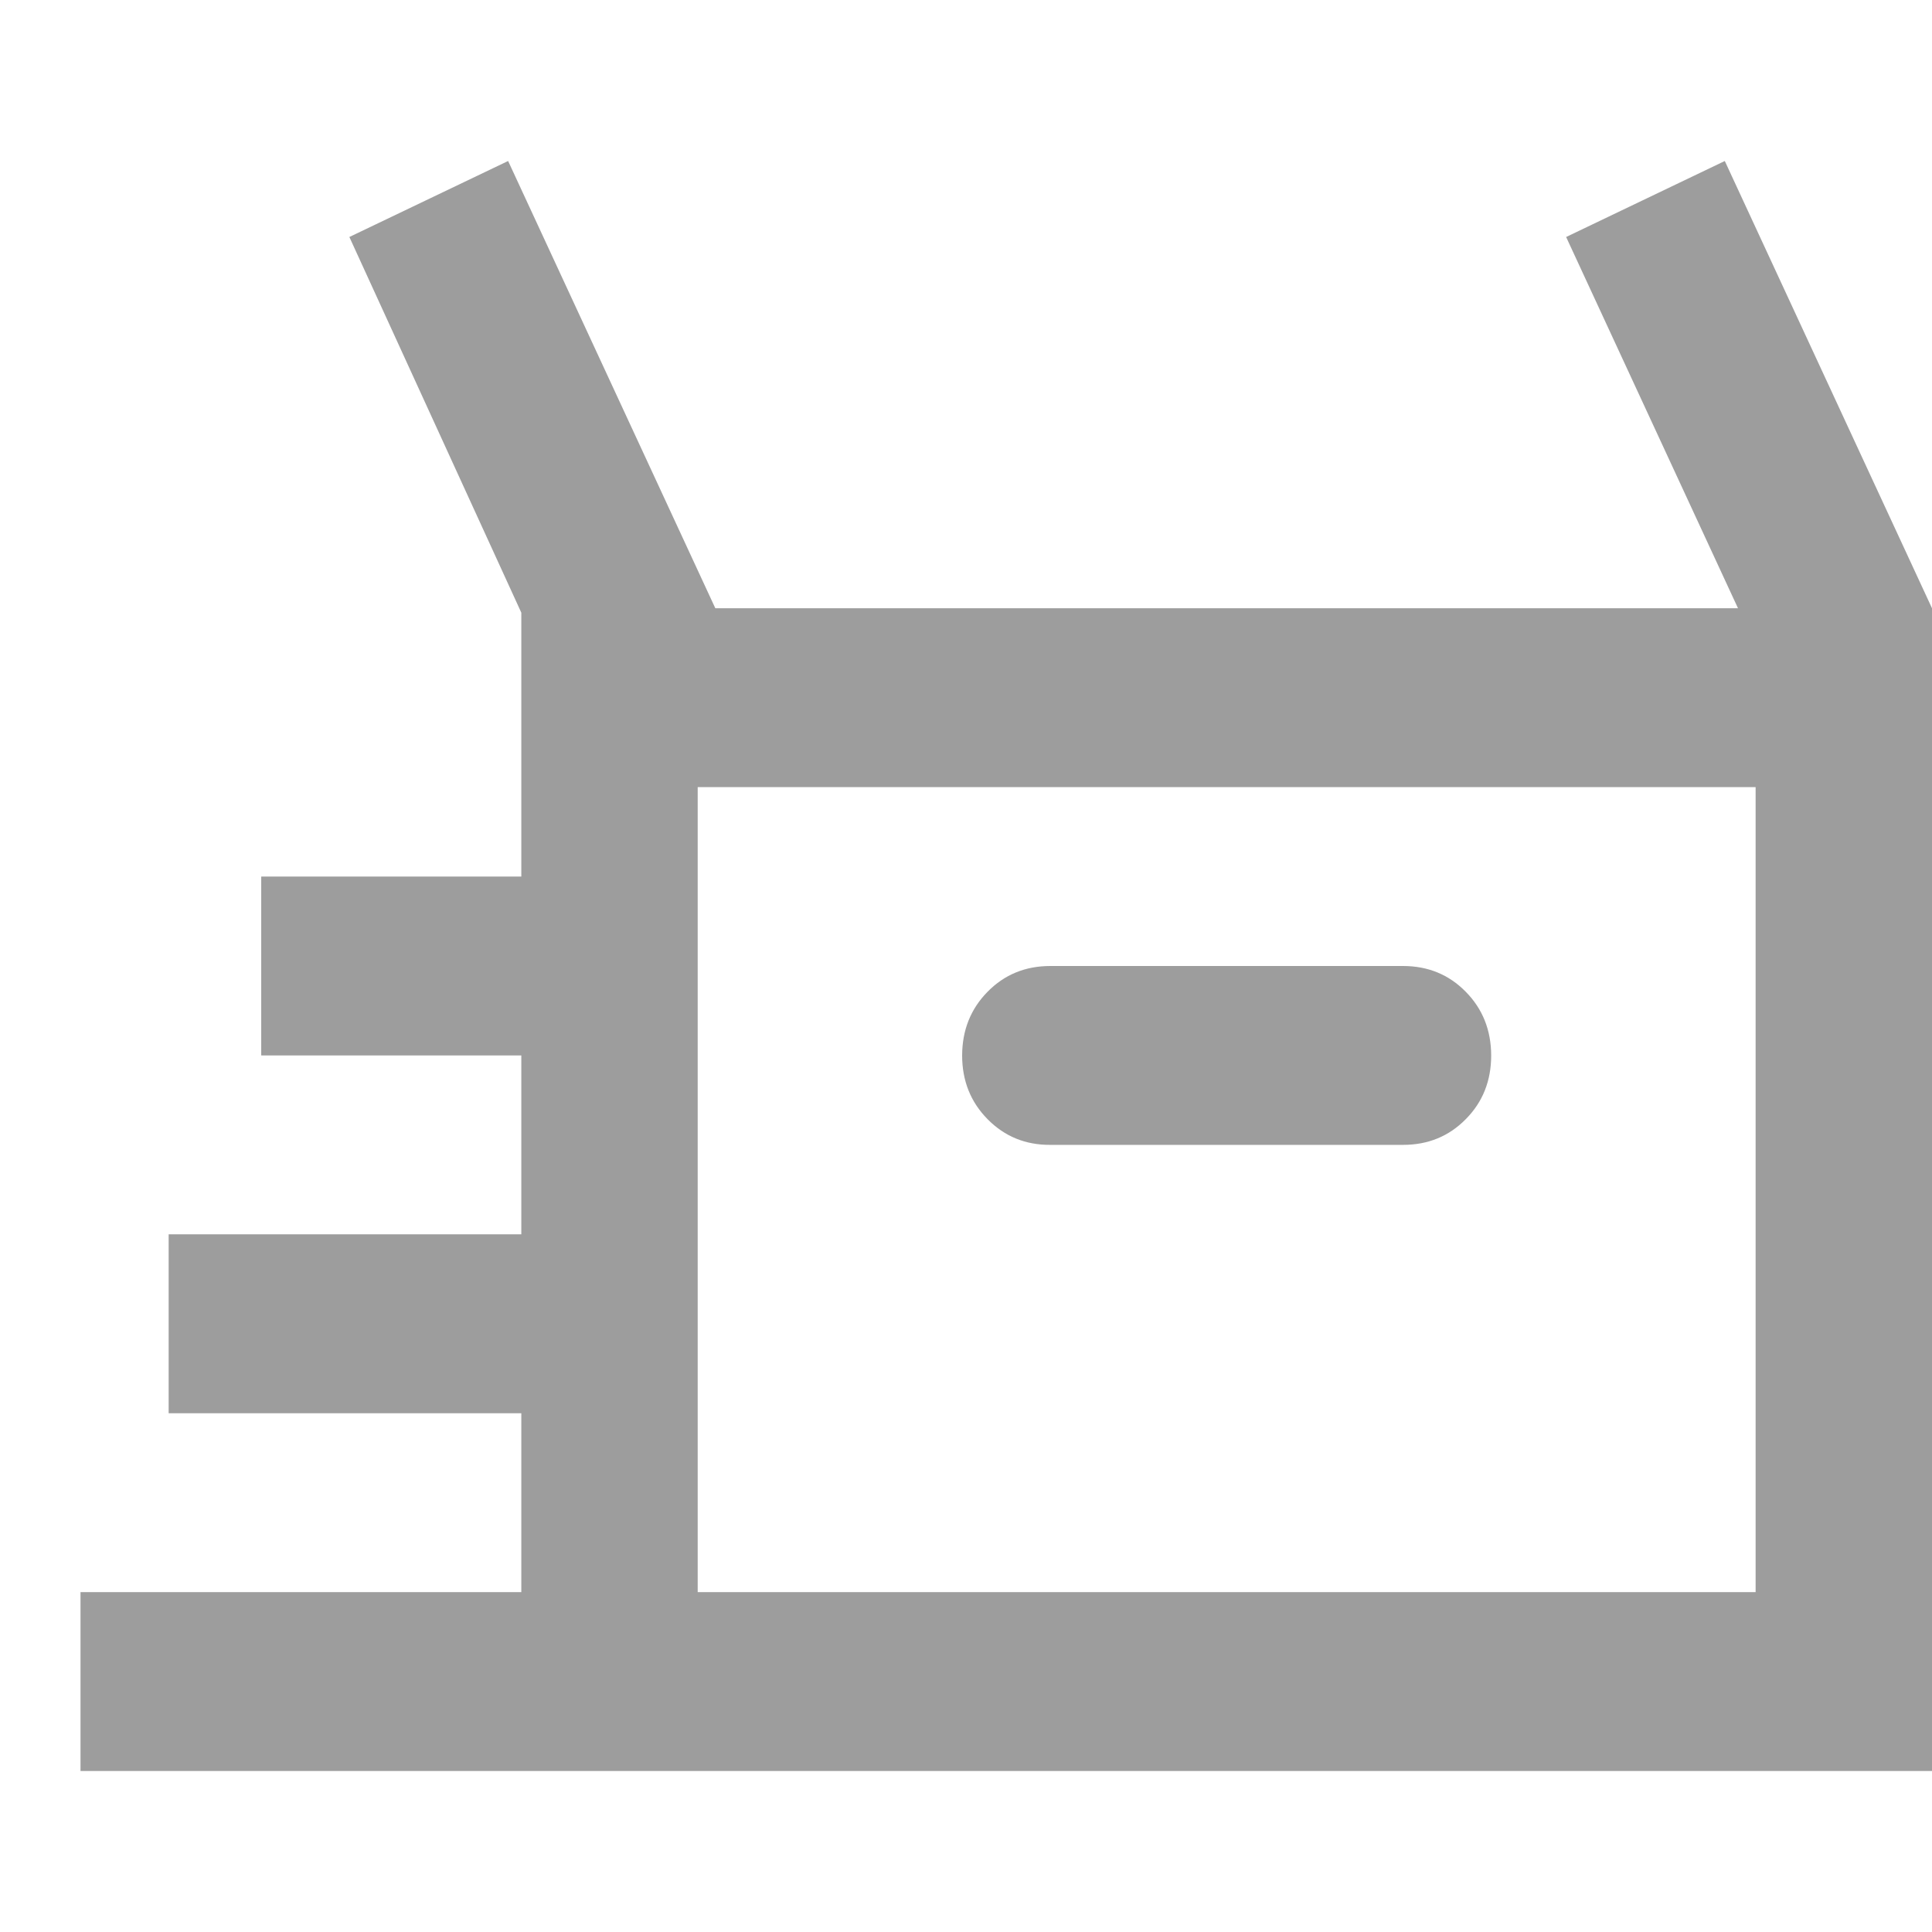 <svg width="24" height="24" viewBox="0 0 24 24" fill="none" xmlns="http://www.w3.org/2000/svg">
<path d="M1 22V19.778H6.476V17.556H2.095V15.333H6.476V13.111H3.245V10.889H6.476V7.611L4.34 2.944L6.312 2L8.886 7.556H21.59L19.455 2.944L21.426 2L24 7.556V22H1ZM13.048 14.222H17.429C17.739 14.222 17.999 14.116 18.209 13.902C18.42 13.689 18.524 13.425 18.524 13.111C18.523 12.797 18.418 12.533 18.208 12.32C17.999 12.107 17.739 12 17.429 12H13.048C12.737 12 12.477 12.107 12.268 12.32C12.058 12.533 11.953 12.797 11.952 13.111C11.952 13.425 12.057 13.689 12.268 13.903C12.479 14.117 12.739 14.224 13.048 14.222ZM8.667 19.778H21.809V9.778H8.667V19.778Z" fill="#9D9D9D"/>
</svg>
